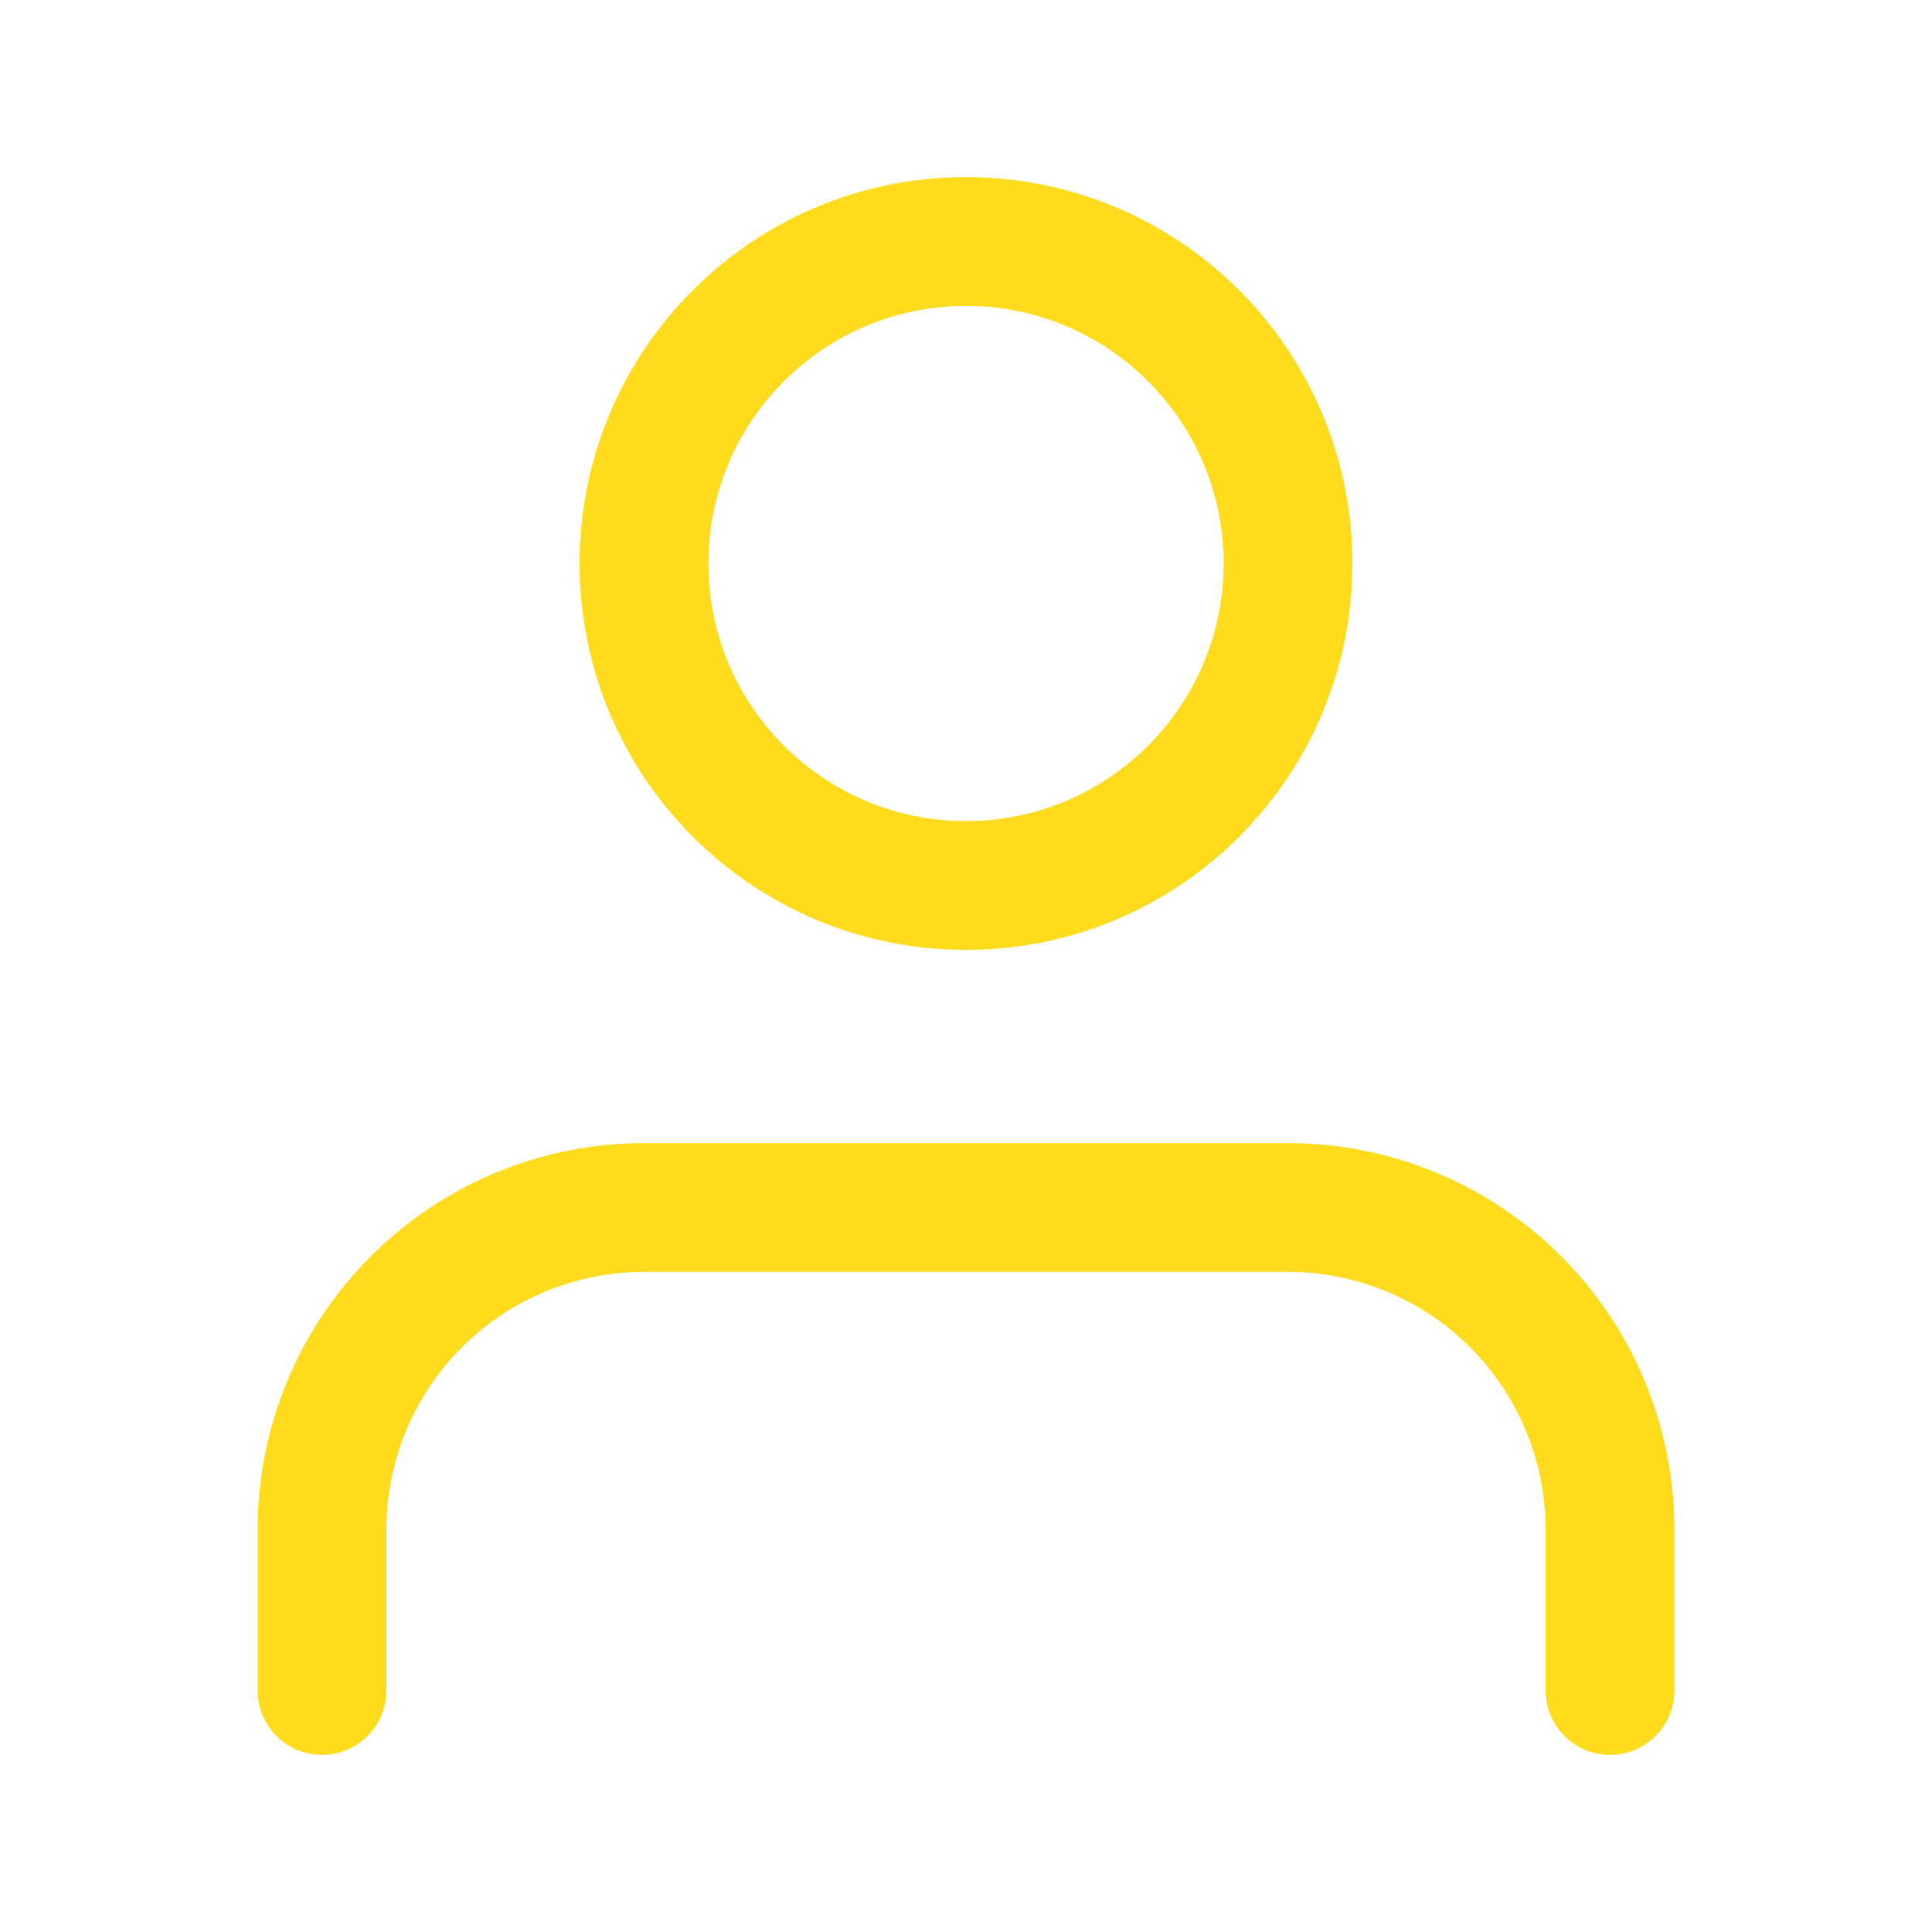 <svg width="45" height="45" viewBox="0 0 45 45" fill="none" xmlns="http://www.w3.org/2000/svg">
<path d="M37.5 39.375V35.625C37.5 33.636 36.71 31.728 35.303 30.322C33.897 28.915 31.989 28.125 30 28.125H15C13.011 28.125 11.103 28.915 9.697 30.322C8.29 31.728 7.5 33.636 7.5 35.625V39.375" stroke="#FFDB1E" stroke-width="3" stroke-linecap="round" stroke-linejoin="round"/>
<path d="M22.5 20.625C26.642 20.625 30 17.267 30 13.125C30 8.983 26.642 5.625 22.5 5.625C18.358 5.625 15 8.983 15 13.125C15 17.267 18.358 20.625 22.5 20.625Z" stroke="#FFDB1E" stroke-width="3" stroke-linecap="round" stroke-linejoin="round"/>
</svg>
